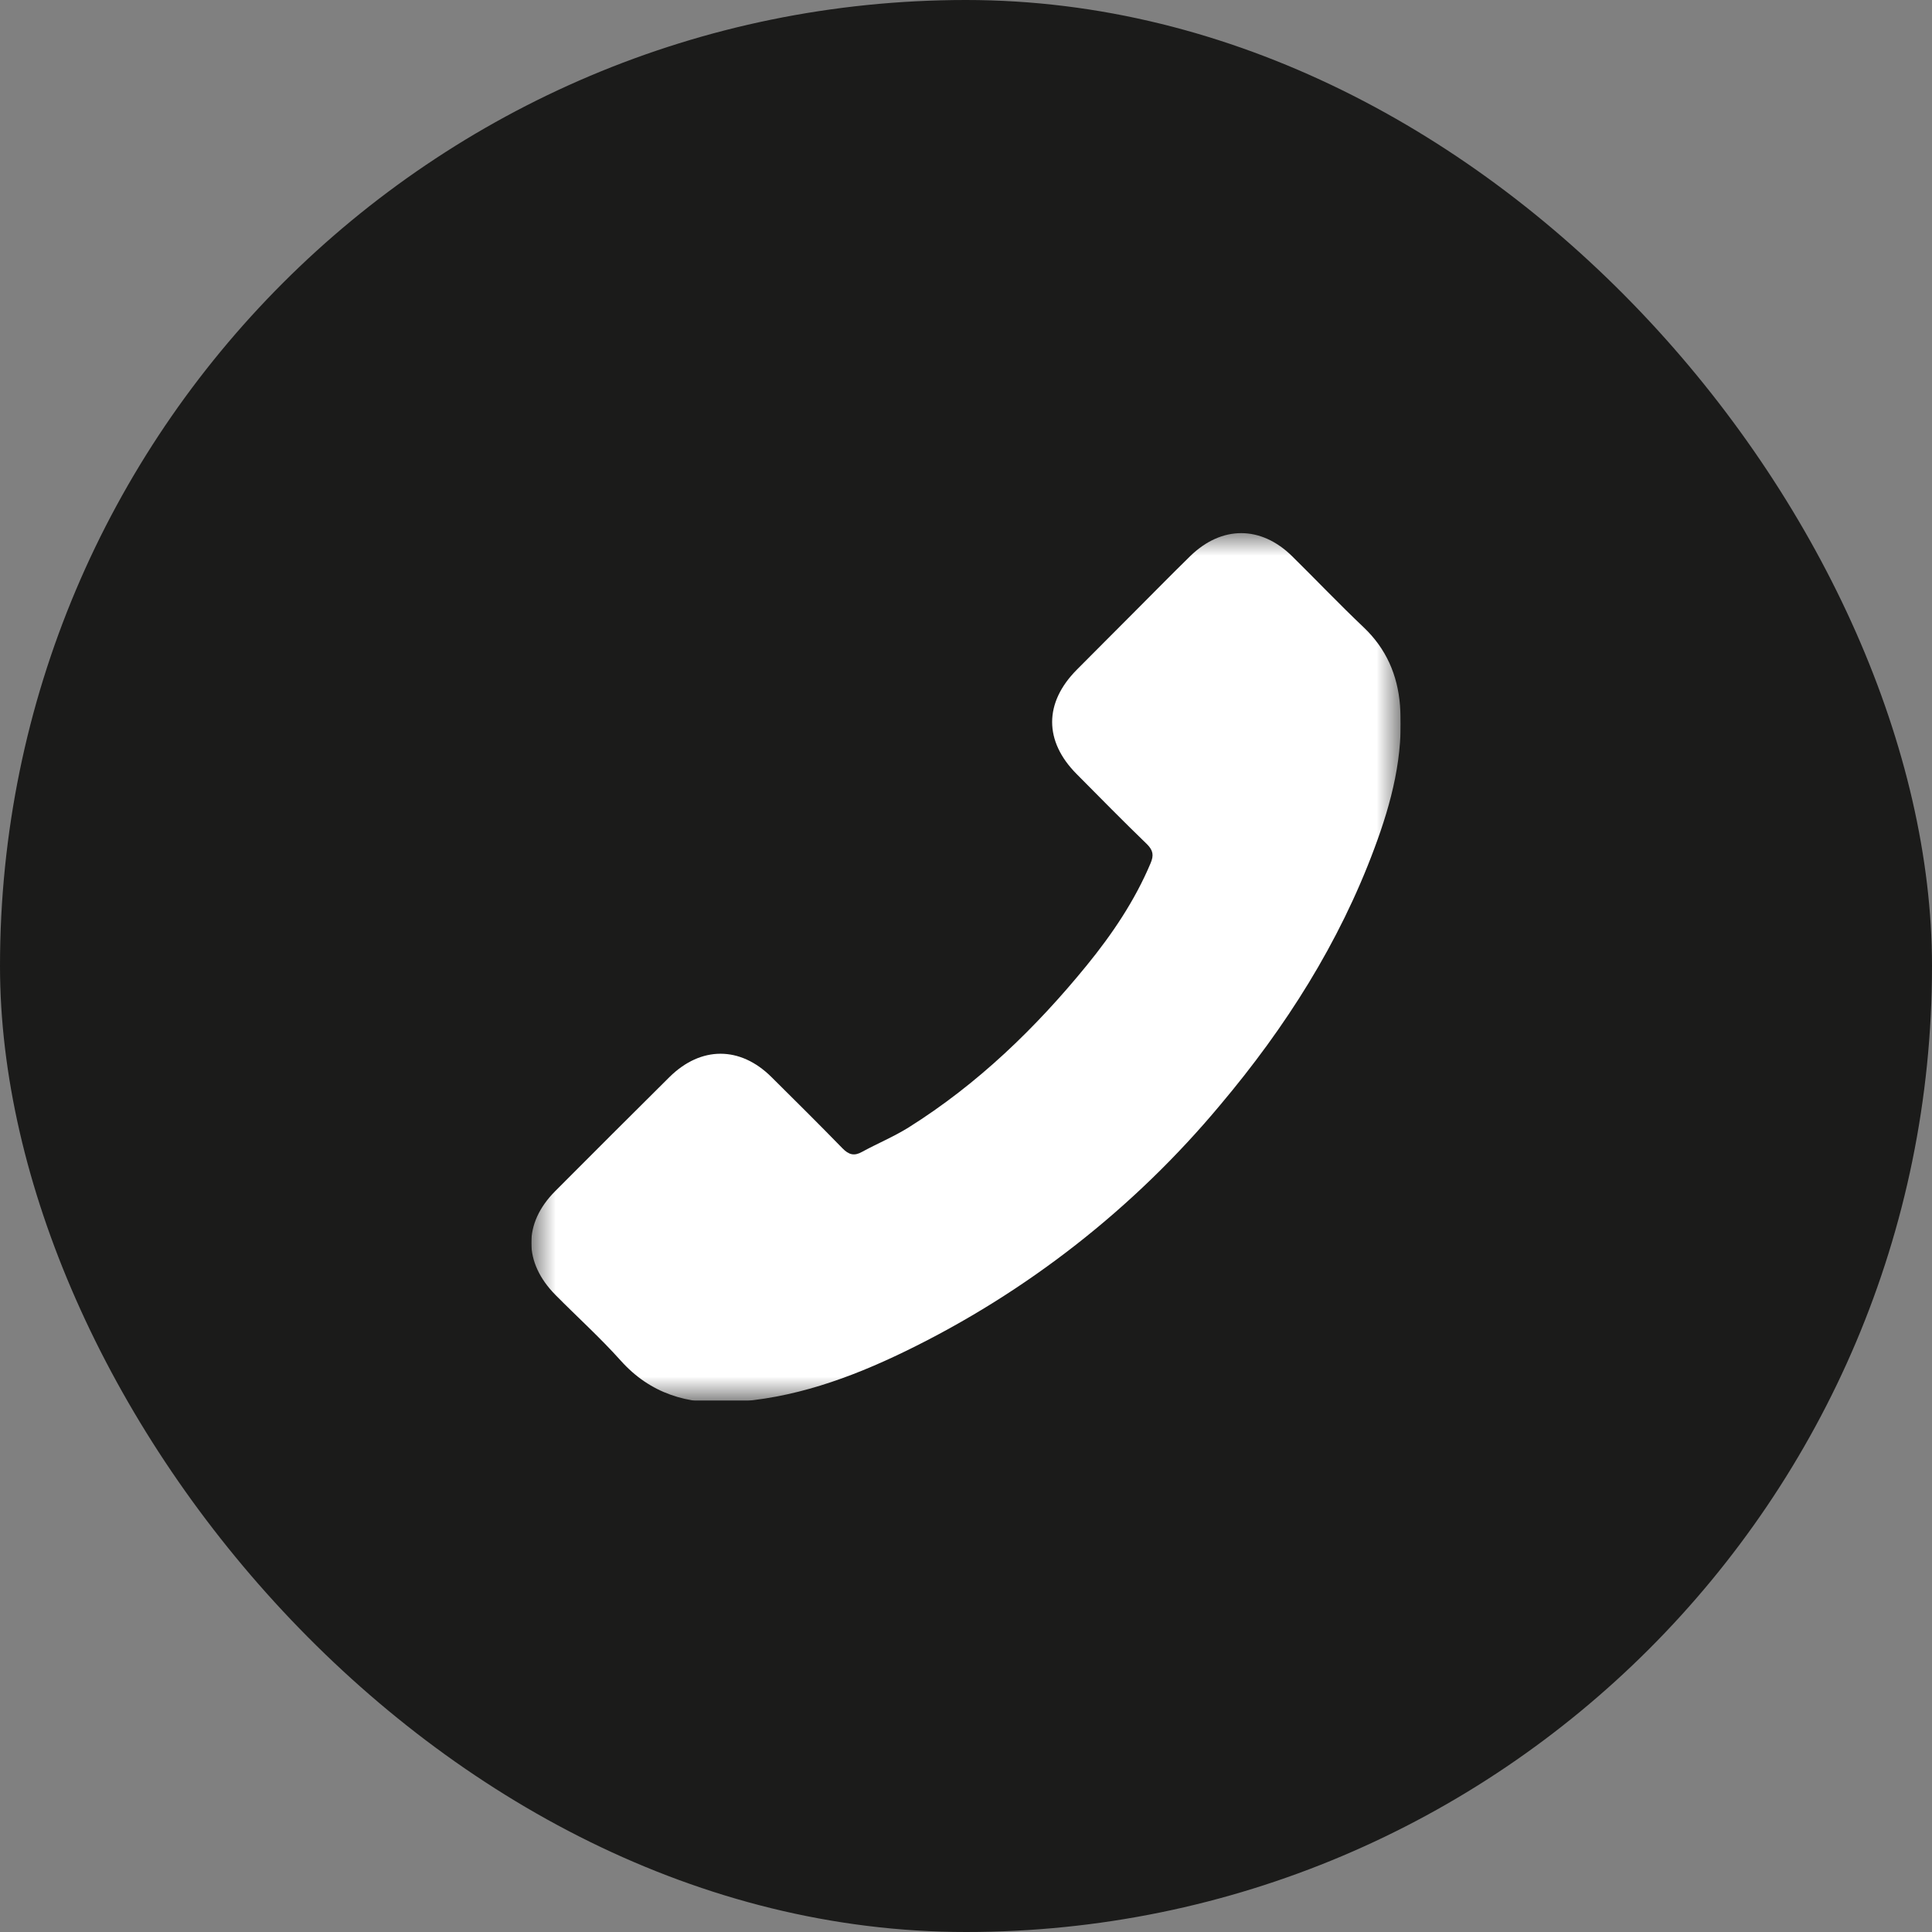 <svg width="40" height="40" viewBox="0 0 40 40" fill="none" xmlns="http://www.w3.org/2000/svg">
<rect x="0" y="0" width="40" height="40" fill="#808080" stroke="none"/>
<rect width="40" height="40" rx="20" fill="#1B1B1A"/>
<g clip-path="url(#clip0_8698_28993)">
<g clip-path="url(#clip1_8698_28993)">
<mask id="mask0_8698_28993" style="mask-type:luminance" maskUnits="userSpaceOnUse" x="11" y="11" width="18" height="18">
<path d="M11 11H29V29H11V11Z" fill="white"/>
</mask>
<g mask="url(#mask0_8698_28993)">
<path d="M13.862 22.298C14.512 21.656 15.324 21.656 15.971 22.298C16.464 22.787 16.957 23.276 17.441 23.773C17.574 23.91 17.686 23.939 17.848 23.848C18.167 23.674 18.507 23.533 18.813 23.342C20.243 22.443 21.44 21.287 22.501 19.986C23.027 19.34 23.495 18.648 23.823 17.869C23.889 17.711 23.877 17.608 23.748 17.479C23.255 17.003 22.775 16.514 22.29 16.025C21.614 15.345 21.614 14.55 22.294 13.866C22.679 13.476 23.064 13.096 23.45 12.706C23.848 12.308 24.241 11.906 24.643 11.513C25.293 10.879 26.106 10.879 26.753 11.517C27.249 12.006 27.726 12.507 28.232 12.987C28.7 13.431 28.936 13.974 28.986 14.607C29.064 15.639 28.811 16.613 28.456 17.562C27.726 19.526 26.616 21.27 25.269 22.87C23.479 25.017 21.253 26.758 18.739 27.979C17.595 28.534 16.41 28.961 15.121 29.031C14.235 29.081 13.464 28.857 12.847 28.165C12.424 27.693 11.947 27.262 11.5 26.81C10.837 26.14 10.833 25.327 11.492 24.664C12.279 23.873 13.07 23.085 13.862 22.298Z" fill="white"/>
</g>
</g>
</g>
<defs>
<clipPath id="clip0_8698_28993">
<rect width="18" height="18" fill="white" transform="translate(11 11)"/>
</clipPath>
<clipPath id="clip1_8698_28993">
<rect width="18" height="18" fill="white" transform="translate(11 11)"/>
</clipPath>
</defs>
</svg>
